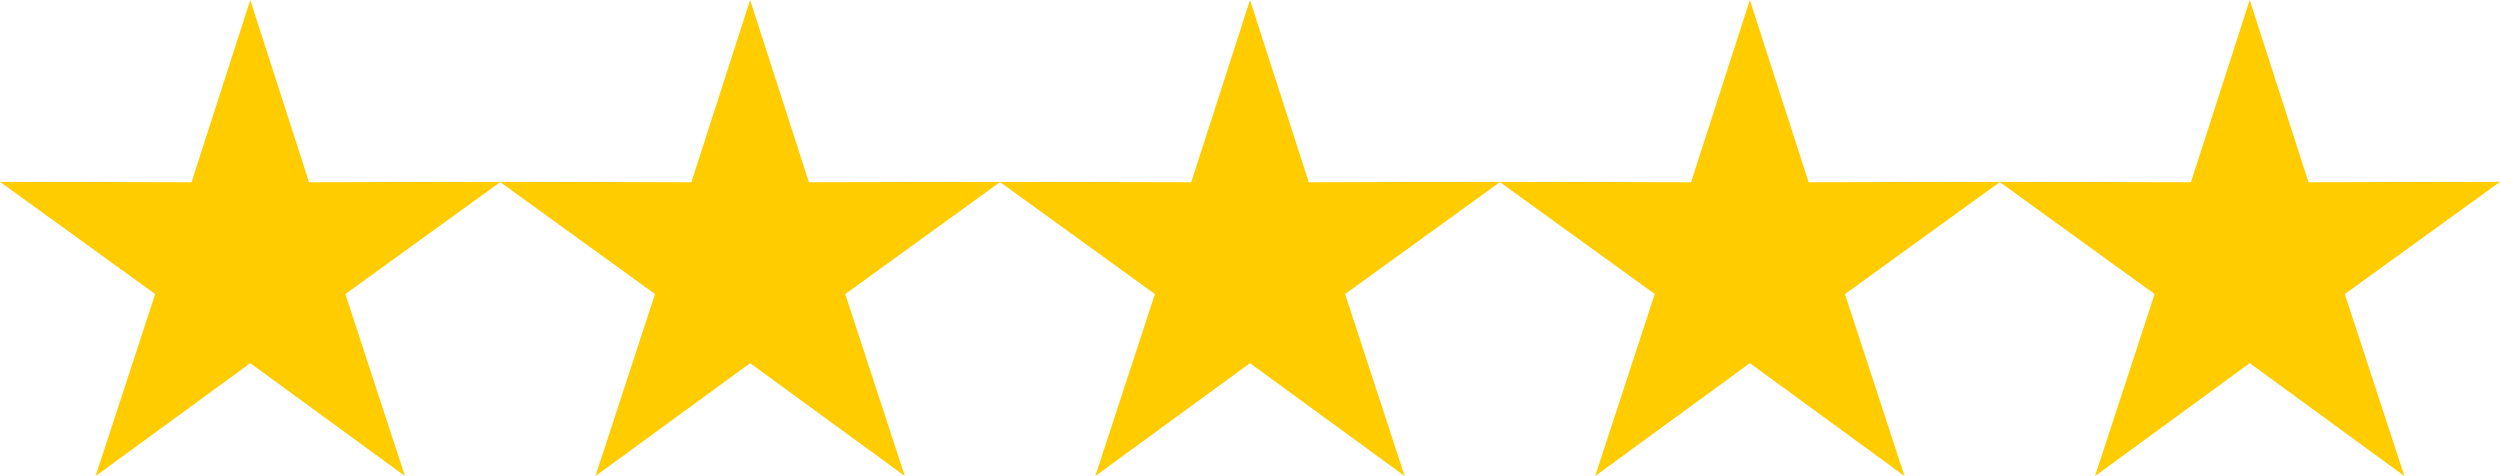 <?xml version="1.0" encoding="UTF-8" standalone="no"?>
<svg
   xmlns:dc="http://purl.org/dc/elements/1.1/"
   xmlns:cc="http://creativecommons.org/ns#"
   xmlns:rdf="http://www.w3.org/1999/02/22-rdf-syntax-ns#"
   xmlns:svg="http://www.w3.org/2000/svg"
   xmlns="http://www.w3.org/2000/svg"
   xmlns:sodipodi="http://sodipodi.sourceforge.net/DTD/sodipodi-0.dtd"
   xmlns:inkscape="http://www.inkscape.org/namespaces/inkscape"
   width="273.581mm"
   height="52.096mm"
   viewBox="0 0 273.581 52.096"
   version="1.1"
   id="svg8"
   sodipodi:docname="gold_stars.svg"
   inkscape:version="0.92.5 (2060ec1f9f, 2020-04-08)">
  <sodipodi:namedview
     pagecolor="#ffffff"
     bordercolor="#666666"
     borderopacity="1"
     objecttolerance="10"
     gridtolerance="10"
     guidetolerance="10"
     inkscape:pageopacity="0"
     inkscape:pageshadow="2"
     inkscape:window-width="1870"
     inkscape:window-height="1018"
     id="namedview877"
     showgrid="false"
     inkscape:zoom="1.2997999"
     inkscape:cx="517.00265"
     inkscape:cy="98.448933"
     inkscape:window-x="50"
     inkscape:window-y="25"
     inkscape:window-maximized="1"
     inkscape:current-layer="svg8" />
  <defs
     id="defs2" />
  <path
     d="m 27.388,2e-6 6.432,19.945 20.956,-0.046 -16.981,12.281 6.519,19.916 L 27.388,39.741 10.461,52.096 16.981,32.18 0,19.899 l 20.956,0.046 z"
     id="path815"
     style="opacity:1;fill:#ffcc00;fill-opacity:1;stroke:none;stroke-width:0.115;stroke-linecap:butt;stroke-linejoin:miter;stroke-miterlimit:4;stroke-dasharray:none;stroke-dashoffset:0;stroke-opacity:1;paint-order:normal" />
  <path
     d="m 82.089,0 6.432,19.945 20.956,-0.046 -16.981,12.281 6.519,19.916 -16.927,-12.355 -16.927,12.355 6.519,-19.916 -16.981,-12.281 20.956,0.046 z"
     id="path815-3"
     style="opacity:1;fill:#ffcc00;fill-opacity:1;stroke:none;stroke-width:0.115;stroke-linecap:butt;stroke-linejoin:miter;stroke-miterlimit:4;stroke-dasharray:none;stroke-dashoffset:0;stroke-opacity:1;paint-order:normal" />
  <path
     d="m 136.79,0 6.432,19.945 20.956,-0.046 -16.981,12.281 6.519,19.916 -16.927,-12.355 -16.927,12.355 6.519,-19.916 -16.981,-12.281 20.956,0.046 z"
     id="path815-6"
     style="opacity:1;fill:#ffcc00;fill-opacity:1;stroke:none;stroke-width:0.115;stroke-linecap:butt;stroke-linejoin:miter;stroke-miterlimit:4;stroke-dasharray:none;stroke-dashoffset:0;stroke-opacity:1;paint-order:normal" />
  <path
     d="m 191.491,0 6.432,19.945 20.956,-0.046 -16.981,12.281 6.519,19.916 -16.927,-12.355 -16.927,12.355 6.519,-19.916 -16.981,-12.281 20.956,0.046 z"
     id="path815-7"
     style="opacity:1;fill:#ffcc00;fill-opacity:1;stroke:none;stroke-width:0.115;stroke-linecap:butt;stroke-linejoin:miter;stroke-miterlimit:4;stroke-dasharray:none;stroke-dashoffset:0;stroke-opacity:1;paint-order:normal" />
  <path
     d="m 246.192,0 6.432,19.945 20.956,-0.046 -16.981,12.281 6.519,19.916 -16.927,-12.355 -16.927,12.355 6.519,-19.916 -16.981,-12.281 20.956,0.046 z"
     id="path815-5"
     style="opacity:1;fill:#ffcc00;fill-opacity:1;stroke:none;stroke-width:0.115;stroke-linecap:butt;stroke-linejoin:miter;stroke-miterlimit:4;stroke-dasharray:none;stroke-dashoffset:0;stroke-opacity:1;paint-order:normal" />
</svg>
